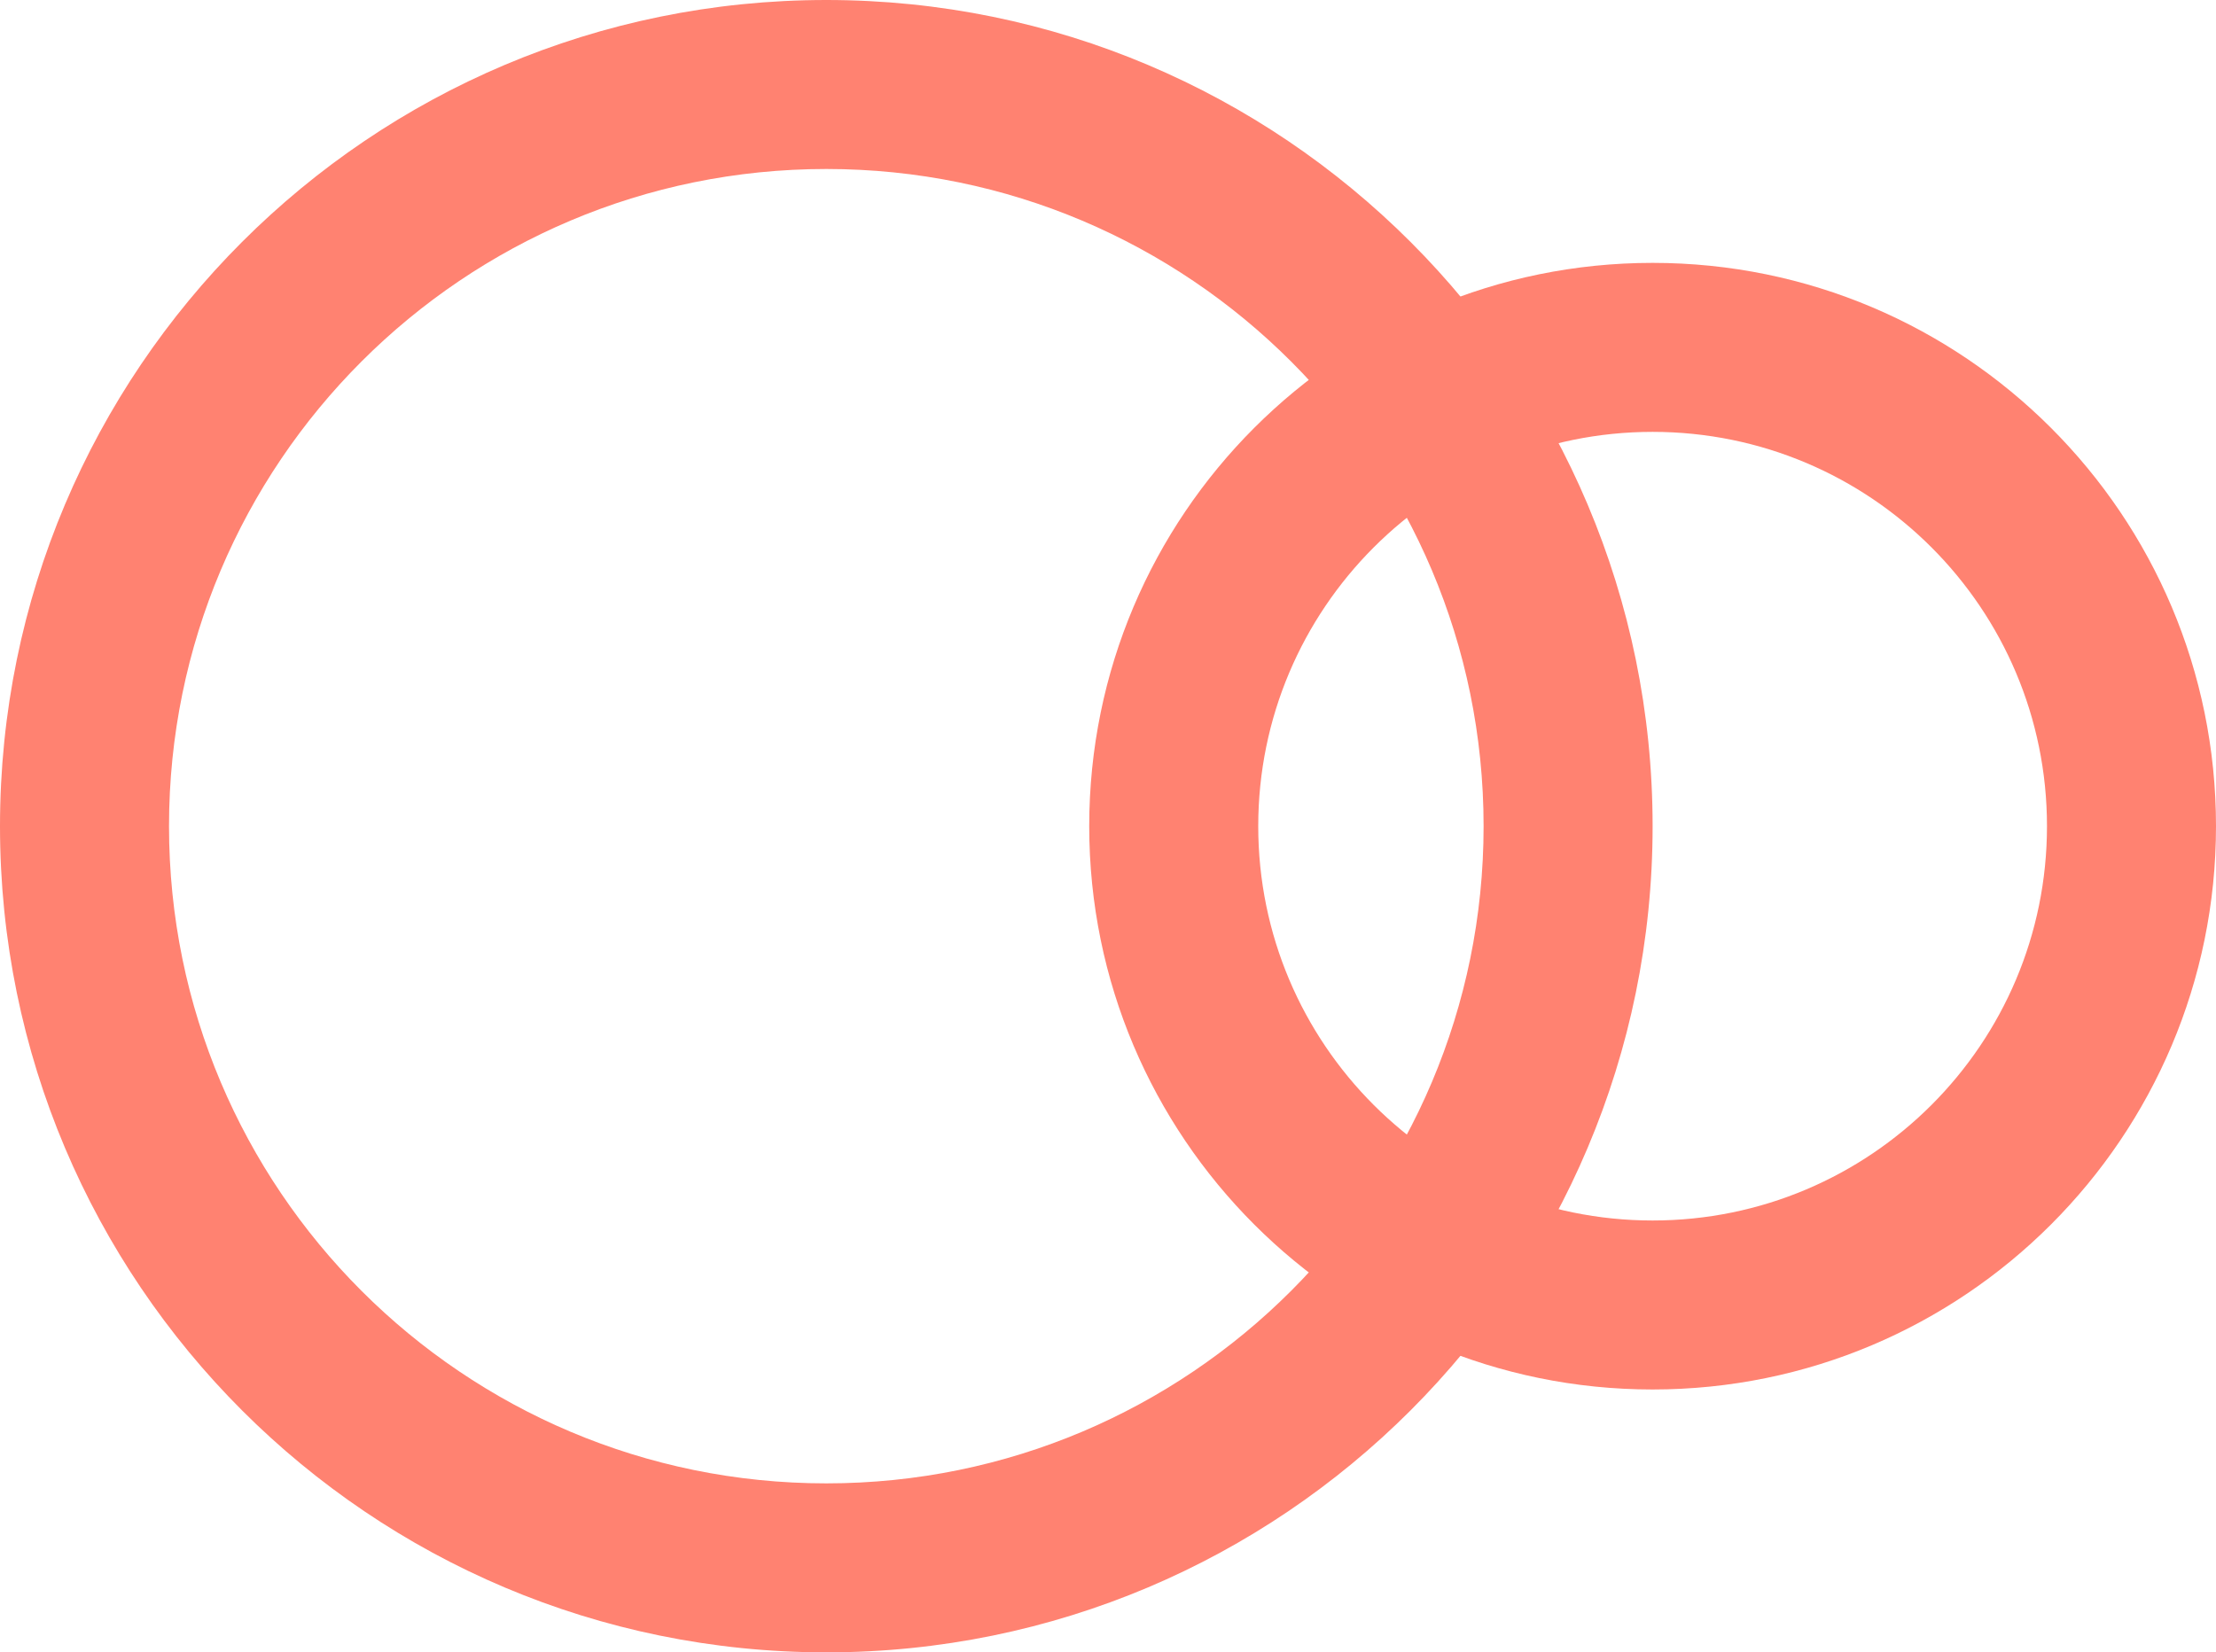 <svg xmlns="http://www.w3.org/2000/svg" width="236" height="176" fill="none"><path fill="#FF8271" fill-rule="evenodd" d="M88 158c38.66 0 70-31.34 70-70s-31.34-70-70-70-70 31.34-70 70 31.34 70 70 70zm0 18c48.601 0 88-39.399 88-88S136.601 0 88 0 0 39.399 0 88s39.399 88 88 88z" clip-rule="evenodd"/><path fill="#FF8271" fill-rule="evenodd" d="M176 130c23.196 0 42-18.804 42-42s-18.804-42-42-42-42 18.804-42 42 18.804 42 42 42zm0 18c33.137 0 60-26.863 60-60s-26.863-60-60-60-60 26.863-60 60 26.863 60 60 60z" clip-rule="evenodd"/></svg>